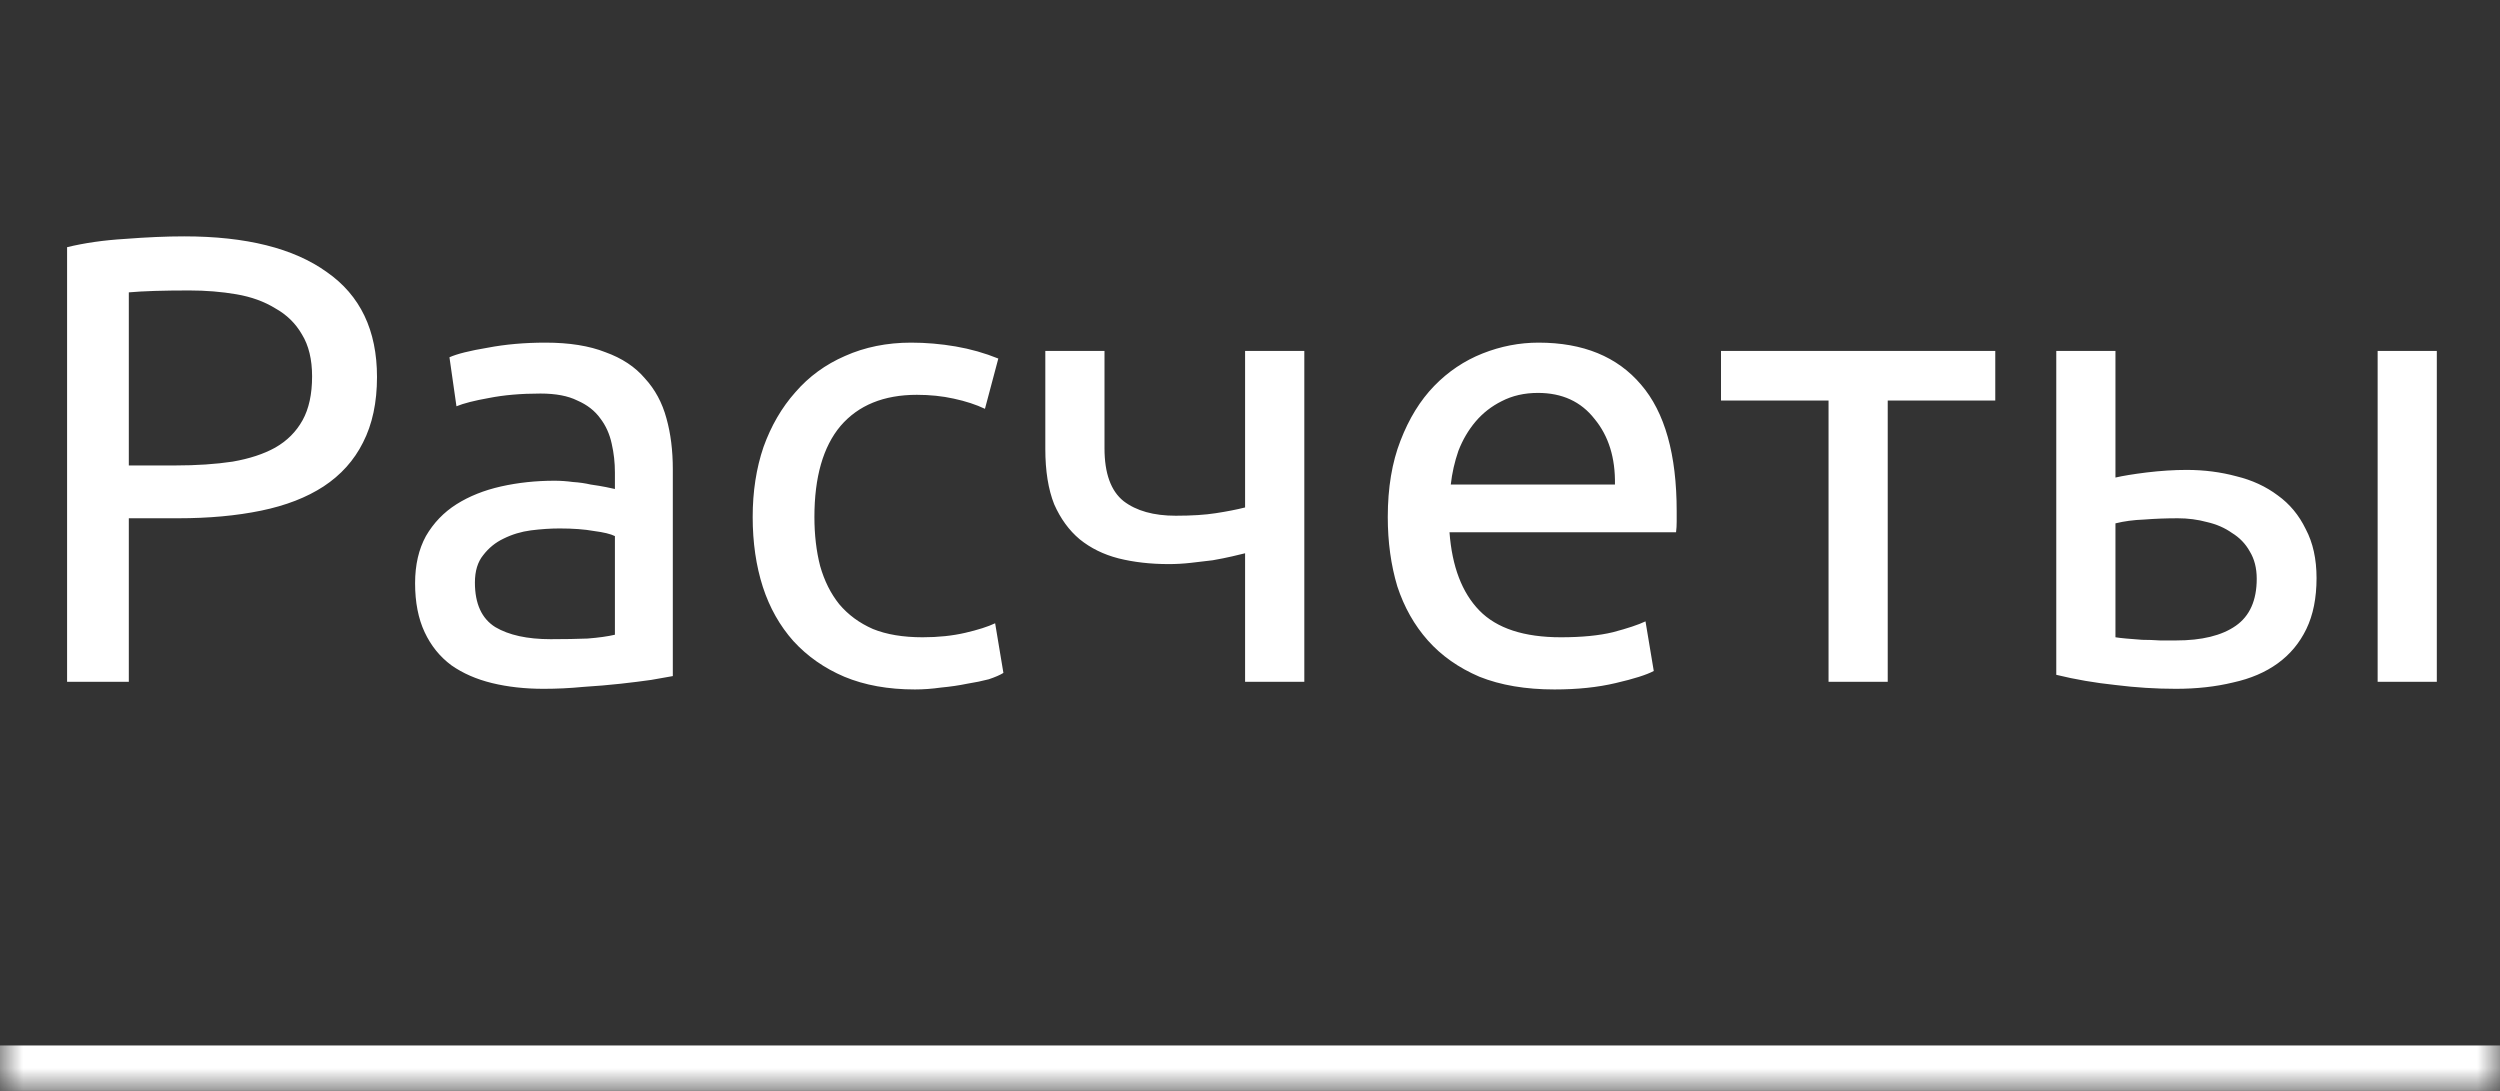 <?xml version="1.0" encoding="UTF-8"?> <svg xmlns="http://www.w3.org/2000/svg" width="55" height="24" viewBox="0 0 55 24" fill="none"><rect x="0" y="0" width="55" height="24" fill="#333333" stroke="none"/> <mask id="path-1-inside-1_62_137" fill="white"> <path d="M0 0H55V24H0V0Z"></path> </mask> <path d="M55 23H0V25H55V23Z" fill="white" mask="url(#path-1-inside-1_62_137)"></path> <path d="M4.052 5.2C5.415 5.2 6.46 5.461 7.188 5.984C7.926 6.497 8.294 7.267 8.294 8.294C8.294 8.854 8.192 9.335 7.986 9.736C7.79 10.128 7.501 10.45 7.118 10.702C6.745 10.945 6.288 11.122 5.746 11.234C5.205 11.346 4.594 11.402 3.912 11.402H2.834V15H1.476V5.438C1.859 5.345 2.284 5.284 2.75 5.256C3.226 5.219 3.66 5.2 4.052 5.2ZM4.164 6.39C3.586 6.39 3.142 6.404 2.834 6.432V10.24H3.856C4.323 10.24 4.743 10.212 5.116 10.156C5.49 10.091 5.802 9.988 6.054 9.848C6.316 9.699 6.516 9.498 6.656 9.246C6.796 8.994 6.866 8.672 6.866 8.28C6.866 7.907 6.792 7.599 6.642 7.356C6.502 7.113 6.306 6.922 6.054 6.782C5.812 6.633 5.527 6.53 5.2 6.474C4.874 6.418 4.528 6.39 4.164 6.39ZM12.114 14.062C12.422 14.062 12.693 14.057 12.926 14.048C13.169 14.029 13.37 14.001 13.528 13.964V11.794C13.435 11.747 13.281 11.71 13.066 11.682C12.861 11.645 12.609 11.626 12.31 11.626C12.114 11.626 11.904 11.64 11.68 11.668C11.466 11.696 11.265 11.757 11.078 11.85C10.901 11.934 10.752 12.055 10.63 12.214C10.509 12.363 10.448 12.564 10.448 12.816C10.448 13.283 10.598 13.609 10.896 13.796C11.195 13.973 11.601 14.062 12.114 14.062ZM12.002 7.538C12.525 7.538 12.964 7.608 13.318 7.748C13.682 7.879 13.972 8.07 14.186 8.322C14.41 8.565 14.569 8.859 14.662 9.204C14.756 9.54 14.802 9.913 14.802 10.324V14.874C14.69 14.893 14.532 14.921 14.326 14.958C14.13 14.986 13.906 15.014 13.654 15.042C13.402 15.07 13.127 15.093 12.828 15.112C12.539 15.14 12.25 15.154 11.96 15.154C11.55 15.154 11.172 15.112 10.826 15.028C10.481 14.944 10.182 14.813 9.93 14.636C9.678 14.449 9.482 14.207 9.342 13.908C9.202 13.609 9.132 13.25 9.132 12.83C9.132 12.429 9.212 12.083 9.37 11.794C9.538 11.505 9.762 11.271 10.042 11.094C10.322 10.917 10.649 10.786 11.022 10.702C11.396 10.618 11.788 10.576 12.198 10.576C12.329 10.576 12.464 10.585 12.604 10.604C12.744 10.613 12.875 10.632 12.996 10.66C13.127 10.679 13.239 10.697 13.332 10.716C13.426 10.735 13.491 10.749 13.528 10.758V10.394C13.528 10.179 13.505 9.969 13.458 9.764C13.412 9.549 13.328 9.363 13.206 9.204C13.085 9.036 12.917 8.905 12.702 8.812C12.497 8.709 12.226 8.658 11.89 8.658C11.461 8.658 11.083 8.691 10.756 8.756C10.439 8.812 10.201 8.873 10.042 8.938L9.888 7.86C10.056 7.785 10.336 7.715 10.728 7.65C11.12 7.575 11.545 7.538 12.002 7.538ZM20.129 15.168C19.541 15.168 19.023 15.075 18.575 14.888C18.136 14.701 17.763 14.44 17.455 14.104C17.156 13.768 16.932 13.371 16.783 12.914C16.633 12.447 16.559 11.934 16.559 11.374C16.559 10.814 16.638 10.301 16.797 9.834C16.965 9.367 17.198 8.966 17.497 8.63C17.795 8.285 18.159 8.019 18.589 7.832C19.027 7.636 19.513 7.538 20.045 7.538C20.371 7.538 20.698 7.566 21.025 7.622C21.351 7.678 21.664 7.767 21.963 7.888L21.669 8.994C21.473 8.901 21.244 8.826 20.983 8.77C20.731 8.714 20.46 8.686 20.171 8.686C19.443 8.686 18.883 8.915 18.491 9.372C18.108 9.829 17.917 10.497 17.917 11.374C17.917 11.766 17.959 12.125 18.043 12.452C18.136 12.779 18.276 13.059 18.463 13.292C18.659 13.525 18.906 13.707 19.205 13.838C19.503 13.959 19.867 14.02 20.297 14.02C20.642 14.02 20.955 13.987 21.235 13.922C21.515 13.857 21.734 13.787 21.893 13.712L22.075 14.804C22 14.851 21.893 14.897 21.753 14.944C21.613 14.981 21.454 15.014 21.277 15.042C21.099 15.079 20.908 15.107 20.703 15.126C20.507 15.154 20.315 15.168 20.129 15.168ZM24.299 7.72V9.862C24.299 10.413 24.439 10.8 24.718 11.024C24.998 11.239 25.381 11.346 25.866 11.346C26.221 11.346 26.515 11.327 26.748 11.29C26.991 11.253 27.206 11.211 27.392 11.164V7.72H28.695V15H27.392V12.172C27.318 12.191 27.22 12.214 27.099 12.242C26.977 12.27 26.837 12.298 26.678 12.326C26.529 12.345 26.37 12.363 26.203 12.382C26.035 12.401 25.871 12.41 25.712 12.41C25.311 12.41 24.942 12.368 24.607 12.284C24.28 12.2 23.995 12.06 23.753 11.864C23.519 11.668 23.332 11.411 23.192 11.094C23.062 10.767 22.997 10.361 22.997 9.876V7.72H24.299ZM30.531 11.374C30.531 10.73 30.625 10.17 30.811 9.694C30.998 9.209 31.245 8.807 31.553 8.49C31.861 8.173 32.216 7.935 32.617 7.776C33.019 7.617 33.429 7.538 33.849 7.538C34.829 7.538 35.581 7.846 36.103 8.462C36.626 9.069 36.887 9.997 36.887 11.248C36.887 11.304 36.887 11.379 36.887 11.472C36.887 11.556 36.883 11.635 36.873 11.71H31.889C31.945 12.466 32.165 13.04 32.547 13.432C32.93 13.824 33.527 14.02 34.339 14.02C34.797 14.02 35.179 13.983 35.487 13.908C35.805 13.824 36.043 13.745 36.201 13.67L36.383 14.762C36.225 14.846 35.945 14.935 35.543 15.028C35.151 15.121 34.703 15.168 34.199 15.168C33.565 15.168 33.014 15.075 32.547 14.888C32.09 14.692 31.712 14.426 31.413 14.09C31.115 13.754 30.891 13.357 30.741 12.9C30.601 12.433 30.531 11.925 30.531 11.374ZM35.529 10.66C35.539 10.072 35.389 9.591 35.081 9.218C34.783 8.835 34.367 8.644 33.835 8.644C33.537 8.644 33.271 8.705 33.037 8.826C32.813 8.938 32.622 9.087 32.463 9.274C32.305 9.461 32.179 9.675 32.085 9.918C32.001 10.161 31.945 10.408 31.917 10.66H35.529ZM43.896 7.72V8.812H41.53V15H40.228V8.812H37.862V7.72H43.896ZM47.912 11.402C47.66 11.402 47.413 11.411 47.17 11.43C46.937 11.439 46.727 11.467 46.54 11.514V14.02C46.596 14.029 46.675 14.039 46.778 14.048C46.89 14.057 47.007 14.067 47.128 14.076C47.259 14.076 47.389 14.081 47.52 14.09C47.651 14.09 47.767 14.09 47.87 14.09C48.44 14.09 48.878 13.983 49.186 13.768C49.494 13.553 49.648 13.208 49.648 12.732C49.648 12.499 49.597 12.298 49.494 12.13C49.401 11.962 49.27 11.827 49.102 11.724C48.944 11.612 48.761 11.533 48.556 11.486C48.351 11.43 48.136 11.402 47.912 11.402ZM45.238 7.72H46.54V10.506C46.699 10.469 46.928 10.431 47.226 10.394C47.534 10.357 47.828 10.338 48.108 10.338C48.491 10.338 48.855 10.385 49.2 10.478C49.545 10.562 49.849 10.702 50.11 10.898C50.371 11.085 50.577 11.332 50.726 11.64C50.885 11.939 50.964 12.298 50.964 12.718C50.964 13.157 50.889 13.53 50.74 13.838C50.591 14.146 50.381 14.398 50.11 14.594C49.84 14.79 49.513 14.93 49.13 15.014C48.748 15.107 48.328 15.154 47.87 15.154C47.431 15.154 46.988 15.126 46.54 15.07C46.092 15.023 45.658 14.949 45.238 14.846V7.72ZM53.61 15H52.308V7.72H53.61V15Z" fill="white"></path> </svg> 